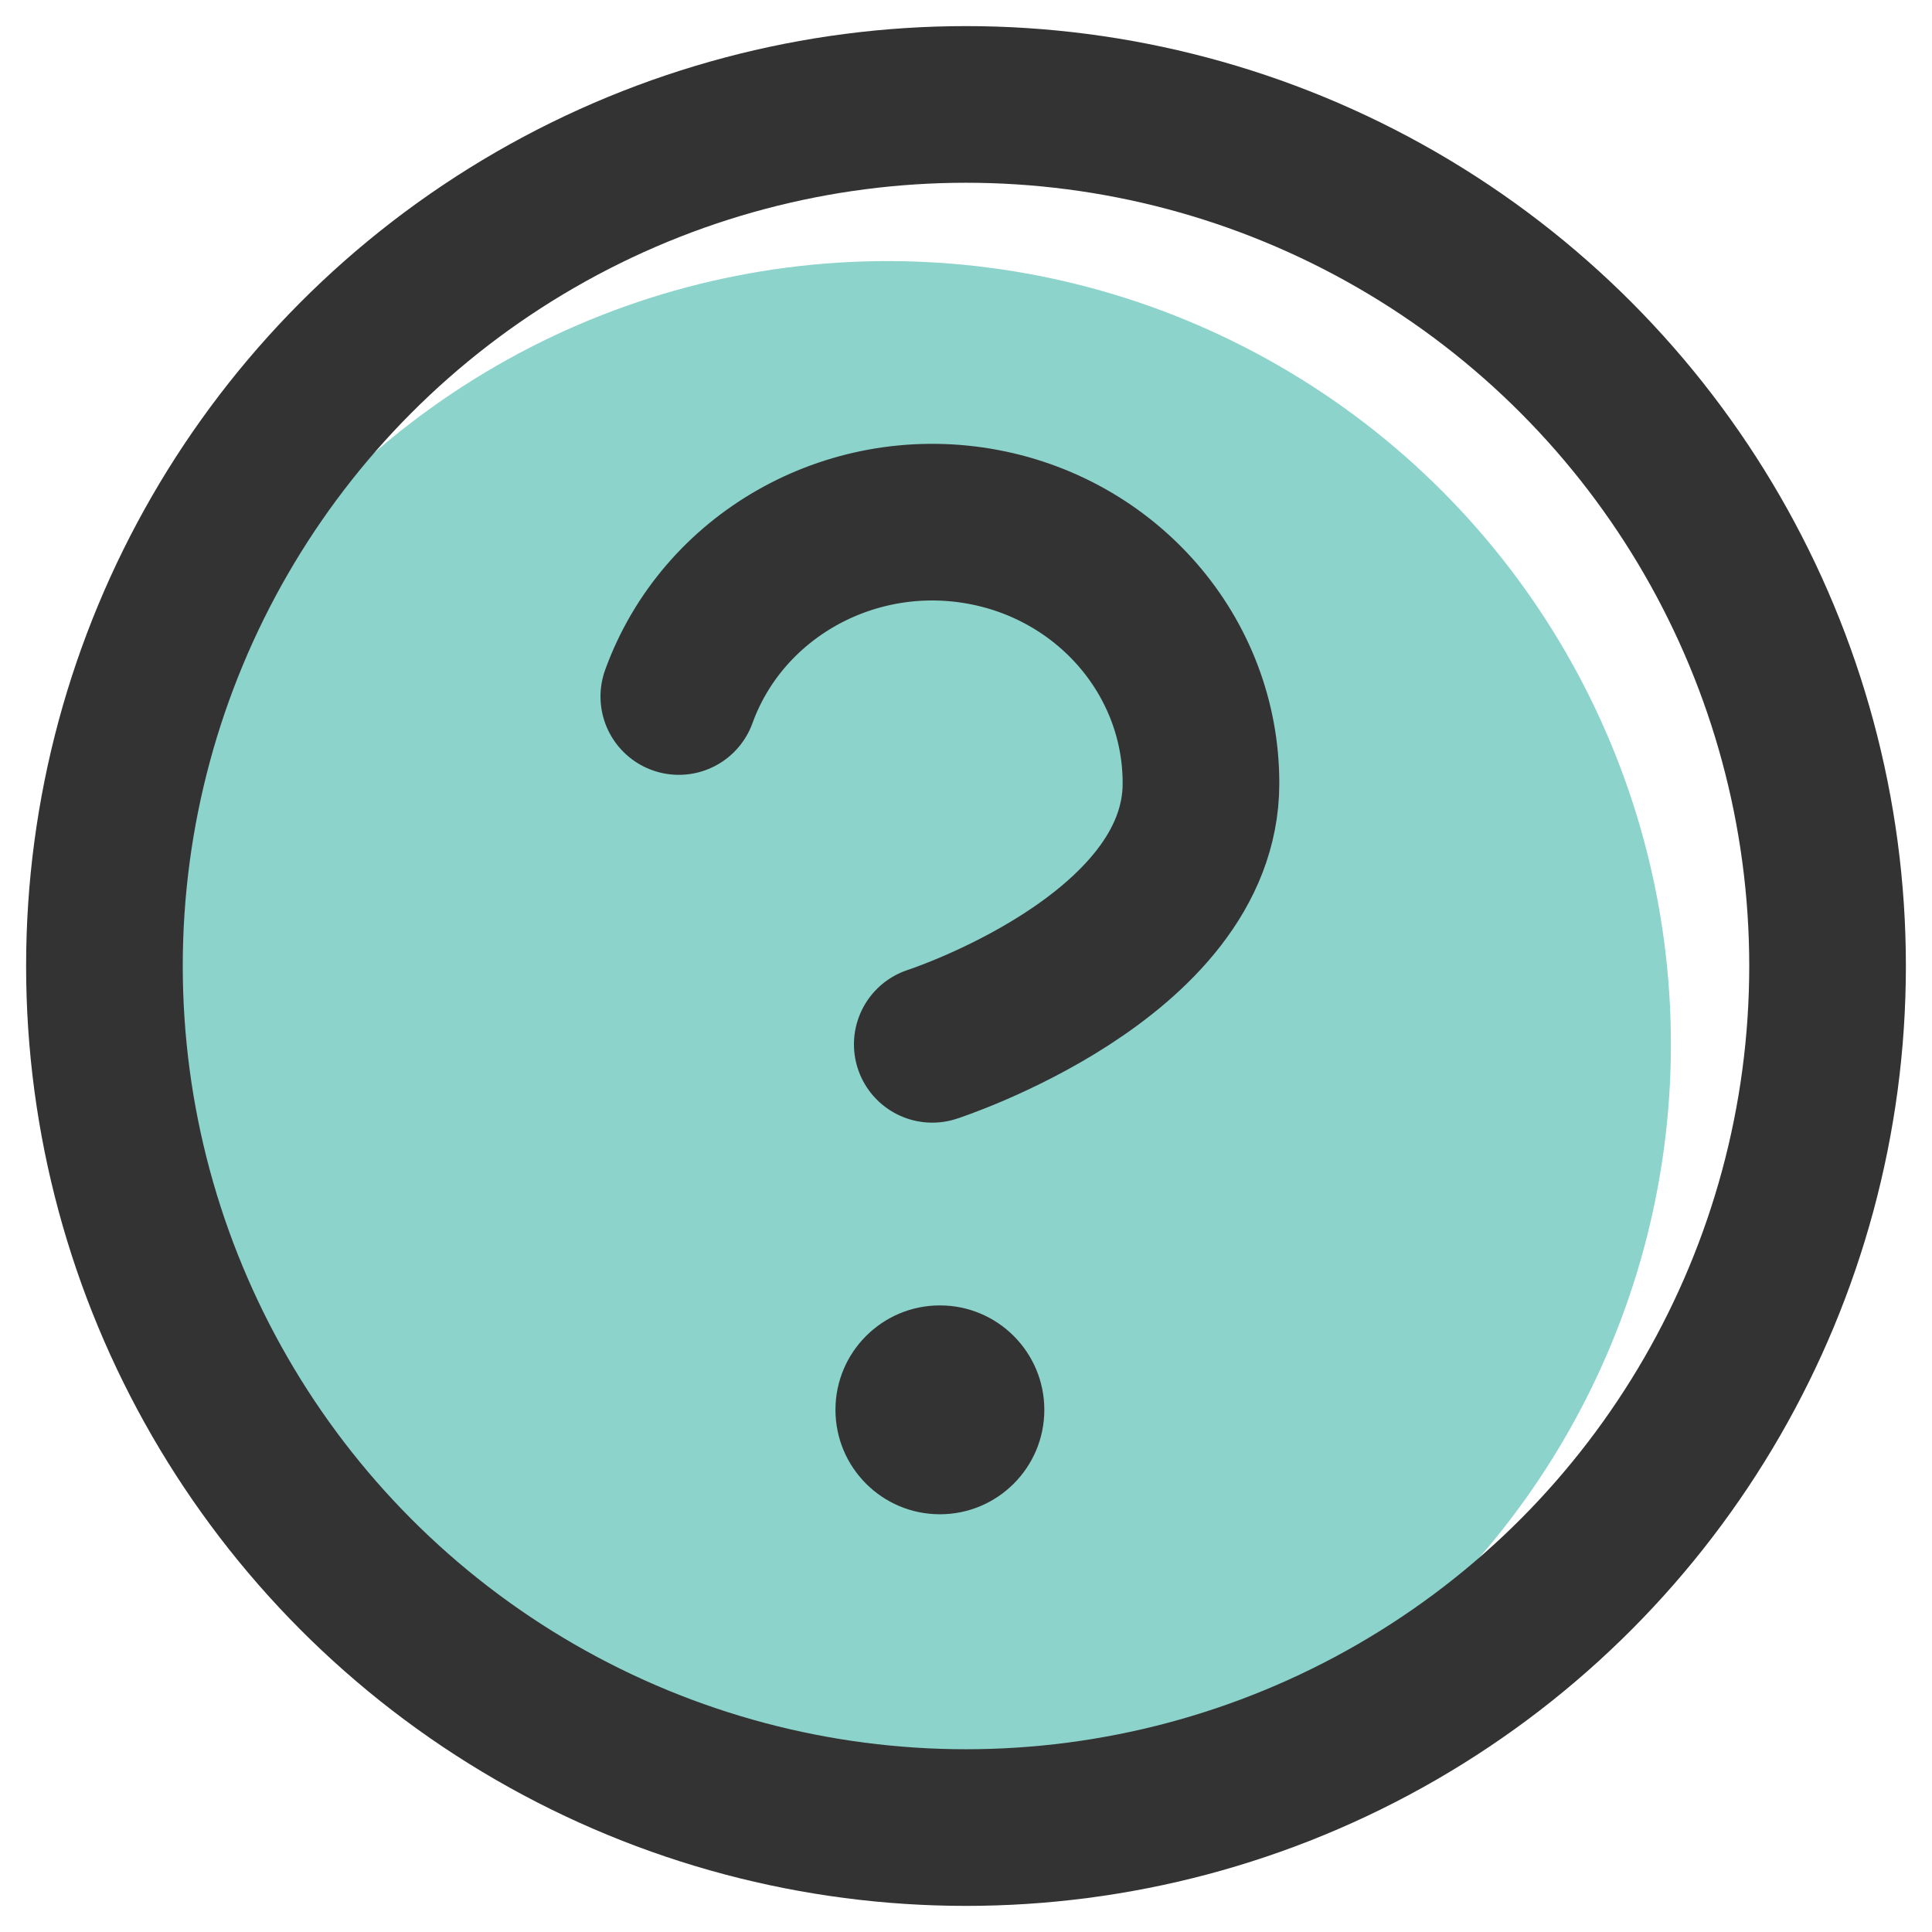 <svg width="37px" height="37px" viewBox="0 0 37 37" version="1.1" xmlns="http://www.w3.org/2000/svg" xmlns:xlink="http://www.w3.org/1999/xlink">
  <defs></defs>
  <g id="Homepage" stroke="none" stroke-width="1" fill="none" fill-rule="evenodd">
    <g id="Steps-Copy" transform="translate(-540, -19)">
      <g id="help-circle" transform="translate(521, 0)">
        <g id="Group-4" transform="translate(21, 21)">
          <circle id="Oval" fill="#8CD3CC" cx="15" cy="18" r="15"></circle>
          <circle id="Oval-Copy-5" stroke="#333333" stroke-width="3" stroke-linecap="round" stroke-linejoin="round" cx="16.5" cy="16.5" r="16.5"></circle>
          <path d="M11,11.339 C11.833,9.041 14.251,7.661 16.724,8.072 C19.197,8.484 21.004,10.568 21,13.004 C21,16.335 15.854,18 15.854,18" id="Shape" stroke="#333333" stroke-width="3" stroke-linecap="round" stroke-linejoin="round"></path>
          <circle id="Oval-3" fill="#333333" cx="16" cy="25" r="2"></circle>
        </g>
      </g>
    </g>
  </g>
</svg>
